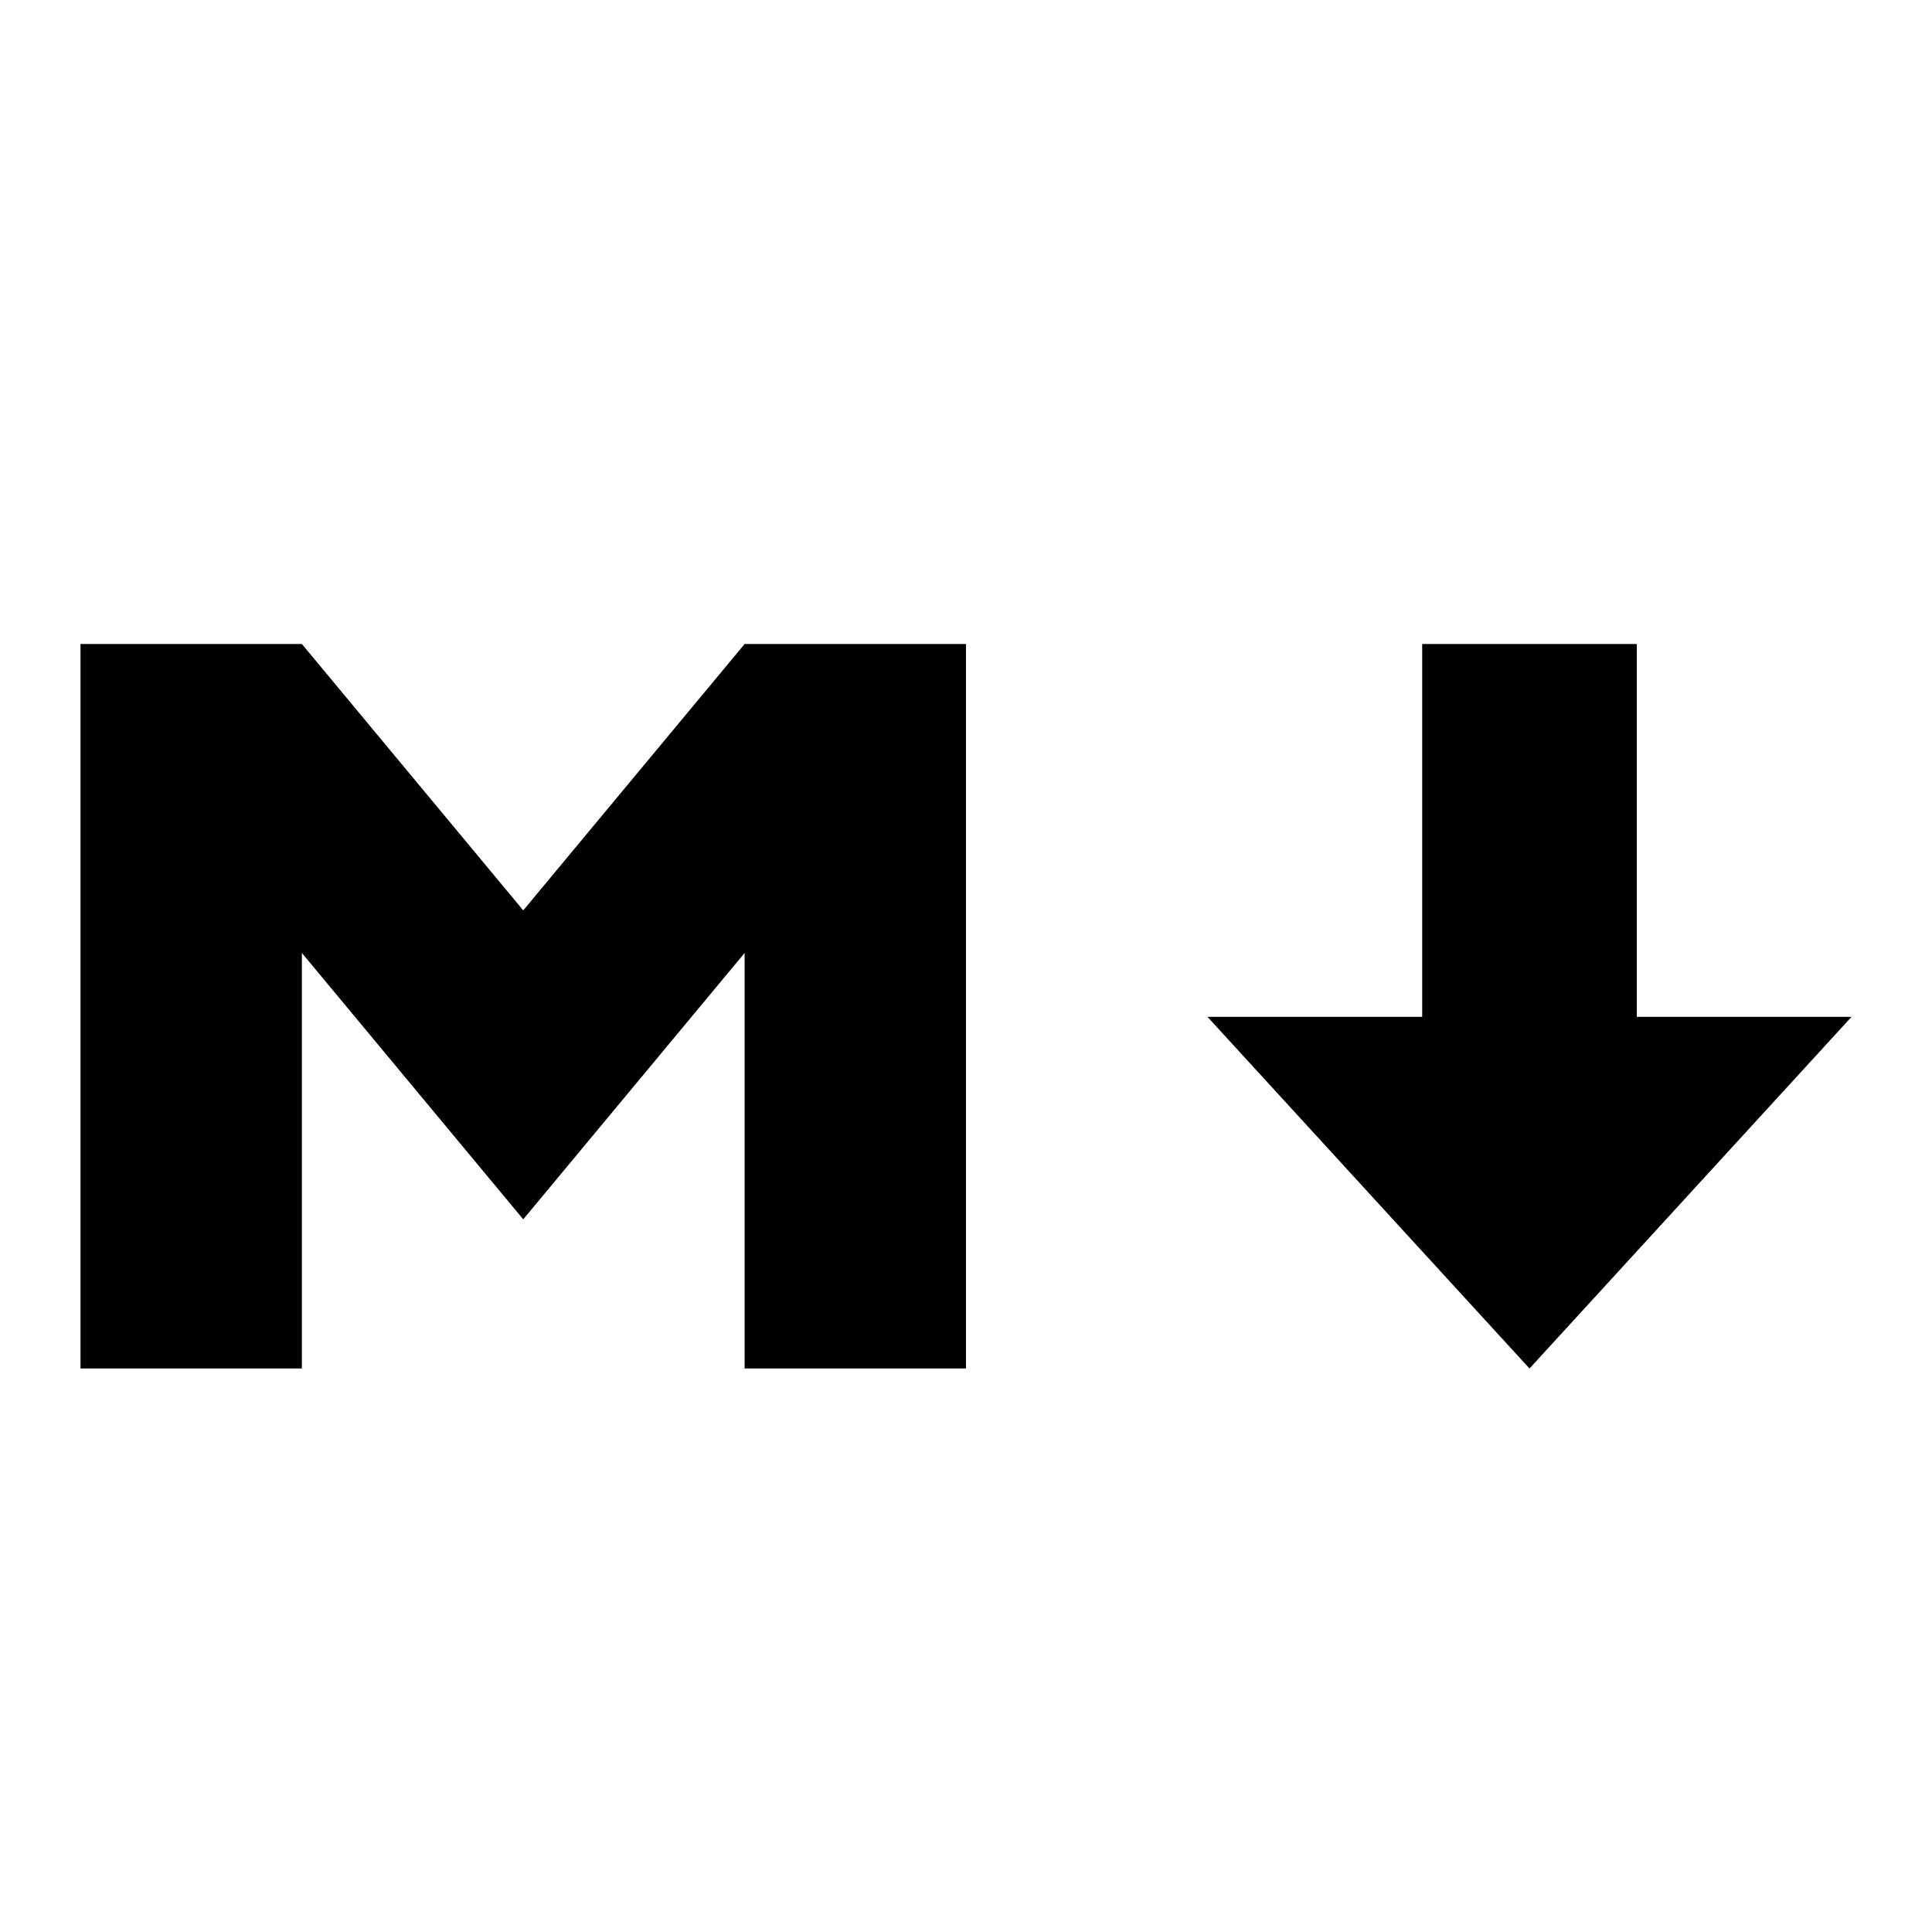 <svg viewBox="0 0 24 24"><path d="M1,17 L1,8 L3.75,8 L6.5,11.309 L9.25,8 L12,8 L12,17 L9.25,17 L9.25,11.838 L6.5,15.147 L3.75,11.838 L3.75,17 L1,17 Z M19,17 L15,12.632 L17.667,12.632 L17.667,8 L20.333,8 L20.333,12.632 L23,12.632 L19,17 Z"/></svg>